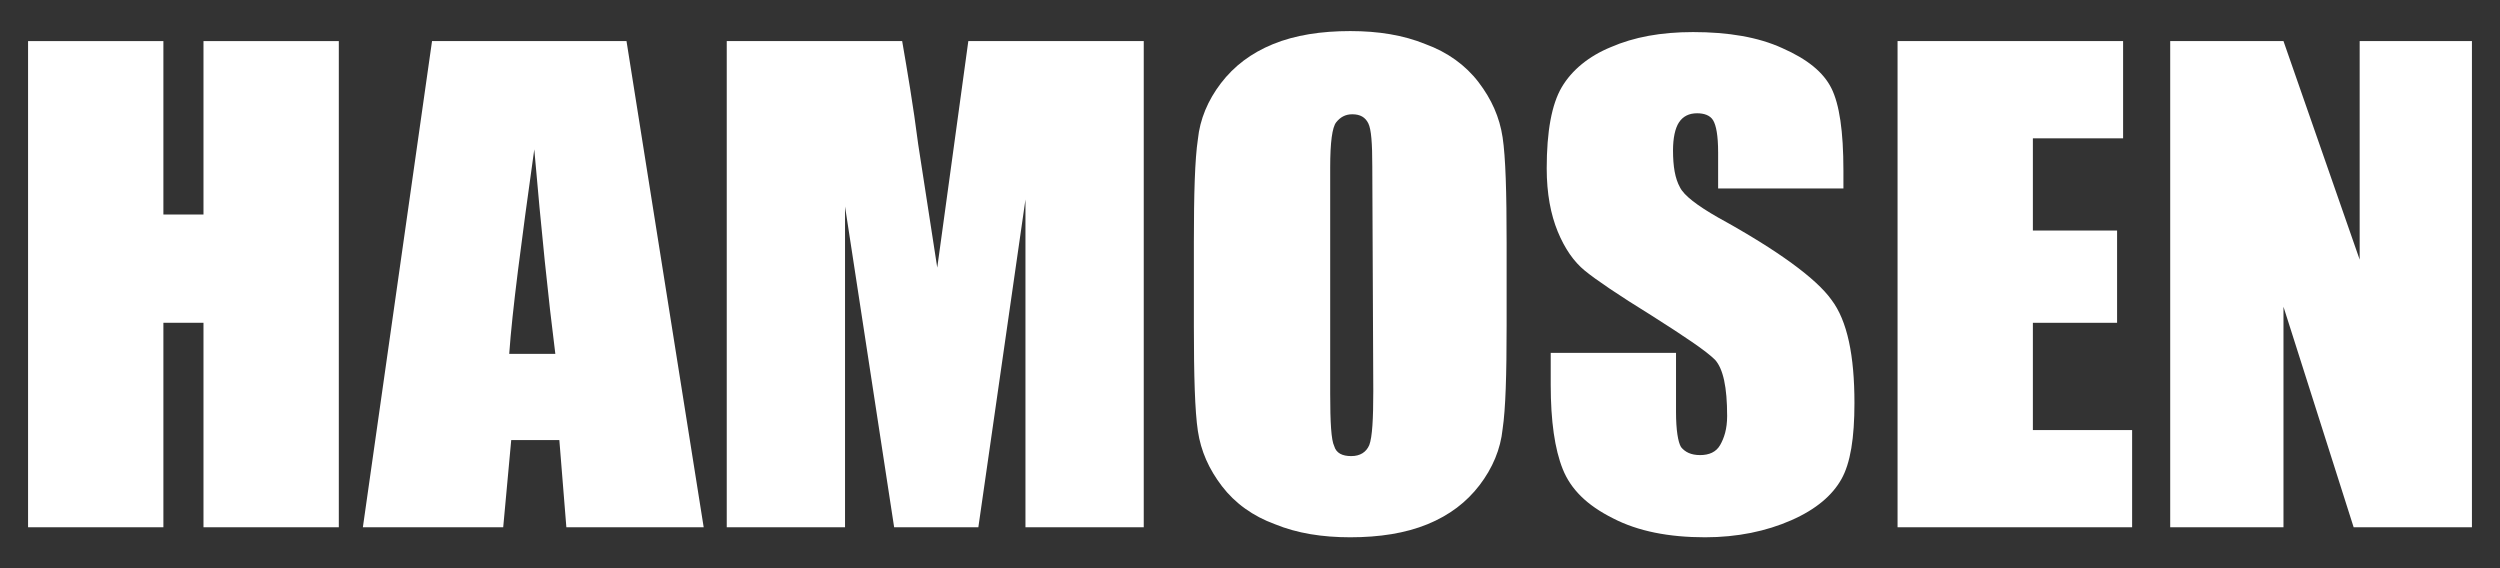 <svg xmlns="http://www.w3.org/2000/svg" xmlns:xlink="http://www.w3.org/1999/xlink" id="Layer_1" x="0px" y="0px" viewBox="0 0 249.4 56.7" style="enable-background:new 0 0 249.4 56.7;" xml:space="preserve"><rect x="0" y="0" width="249.4" height="56.7" fill="#333333" stroke="none"/><style type="text/css">	.st0{fill:#FFFFFF;}</style><g>	<path class="st0" d="M33.8,4.1v48.5H20.3V32.2h-4v20.4H2.8V4.1h13.5v17.3h4V4.1H33.8z"></path>	<path class="st0" d="M62.5,4.1l7.7,48.5H56.5l-0.7-8.7H51l-0.8,8.7h-14l6.9-48.5C43.1,4.1,62.5,4.1,62.5,4.1z M55.4,35.3  C54.7,29.8,54,23,53.3,14.9C52,24.2,51.1,31,50.8,35.3H55.4z"></path>	<path class="st0" d="M114.1,4.1v48.5h-11.8V19.9l-4.7,32.7h-8.4l-4.9-32v32H72.5V4.1H90c0.5,2.9,1.1,6.4,1.6,10.3l1.9,12.3  l3.1-22.6C96.6,4.1,114.1,4.1,114.1,4.1z"></path>	<path class="st0" d="M150.3,32.5c0,4.9-0.1,8.3-0.4,10.3c-0.2,2-1,3.9-2.3,5.6c-1.3,1.7-3,3-5.2,3.9s-4.8,1.3-7.7,1.3  c-2.8,0-5.3-0.4-7.5-1.3c-2.2-0.8-4-2.1-5.3-3.8s-2.1-3.5-2.4-5.5s-0.4-5.5-0.4-10.5v-8.3c0-4.9,0.1-8.3,0.4-10.3  c0.2-2,1-3.9,2.3-5.6s3-3,5.2-3.9c2.2-0.9,4.8-1.3,7.7-1.3c2.8,0,5.3,0.4,7.5,1.3c2.2,0.8,4,2.1,5.3,3.8s2.1,3.5,2.4,5.5  c0.3,2,0.4,5.5,0.4,10.5V32.5z M136.9,16.6c0-2.3-0.1-3.7-0.4-4.3c-0.3-0.6-0.8-0.9-1.6-0.9c-0.7,0-1.2,0.3-1.6,0.8  c-0.4,0.5-0.6,2-0.6,4.5v22.6c0,2.8,0.1,4.6,0.4,5.2c0.2,0.7,0.8,1,1.7,1s1.5-0.4,1.8-1.1c0.3-0.8,0.4-2.6,0.4-5.4L136.9,16.6  L136.9,16.6z"></path>	<path class="st0" d="M183.9,18.8h-12.5v-3.6c0-1.7-0.2-2.7-0.5-3.2s-0.9-0.7-1.6-0.7c-0.8,0-1.4,0.3-1.8,0.9  c-0.4,0.6-0.6,1.6-0.6,2.8c0,1.6,0.2,2.8,0.7,3.7c0.4,0.8,1.7,1.8,3.8,3c6,3.3,9.8,6.1,11.3,8.2c1.6,2.1,2.3,5.6,2.3,10.3  c0,3.5-0.4,6-1.3,7.6c-0.9,1.6-2.5,3-5,4.1s-5.4,1.7-8.6,1.7c-3.6,0-6.7-0.6-9.2-1.9c-2.6-1.3-4.2-2.9-5-4.9s-1.2-4.8-1.2-8.4v-3.2  h12.5v5.9c0,1.8,0.2,3,0.5,3.5c0.4,0.5,1,0.8,1.9,0.8s1.6-0.3,2-1s0.7-1.6,0.7-2.9c0-2.9-0.4-4.7-1.2-5.6c-0.9-0.9-3-2.3-6.3-4.4  c-3.4-2.1-5.6-3.6-6.7-4.5c-1.1-0.9-2-2.2-2.7-3.9c-0.7-1.7-1.1-3.8-1.1-6.3c0-3.7,0.5-6.4,1.5-8.1s2.7-3.1,4.9-4  c2.3-1,5-1.5,8.2-1.5c3.5,0,6.5,0.5,8.9,1.6c2.5,1.1,4.1,2.4,4.9,4c0.8,1.6,1.2,4.3,1.2,8.2L183.9,18.8L183.9,18.8z"></path>	<path class="st0" d="M189.3,4.1h22.5v9.7h-9V23h8.4v9.2h-8.4v10.7h9.9v9.7h-23.4V4.1z"></path>	<path class="st0" d="M246.6,4.1v48.5h-11.8l-7-22v22h-11.3V4.1h11.3l7.6,21.8V4.1H246.6z"></path></g></svg>